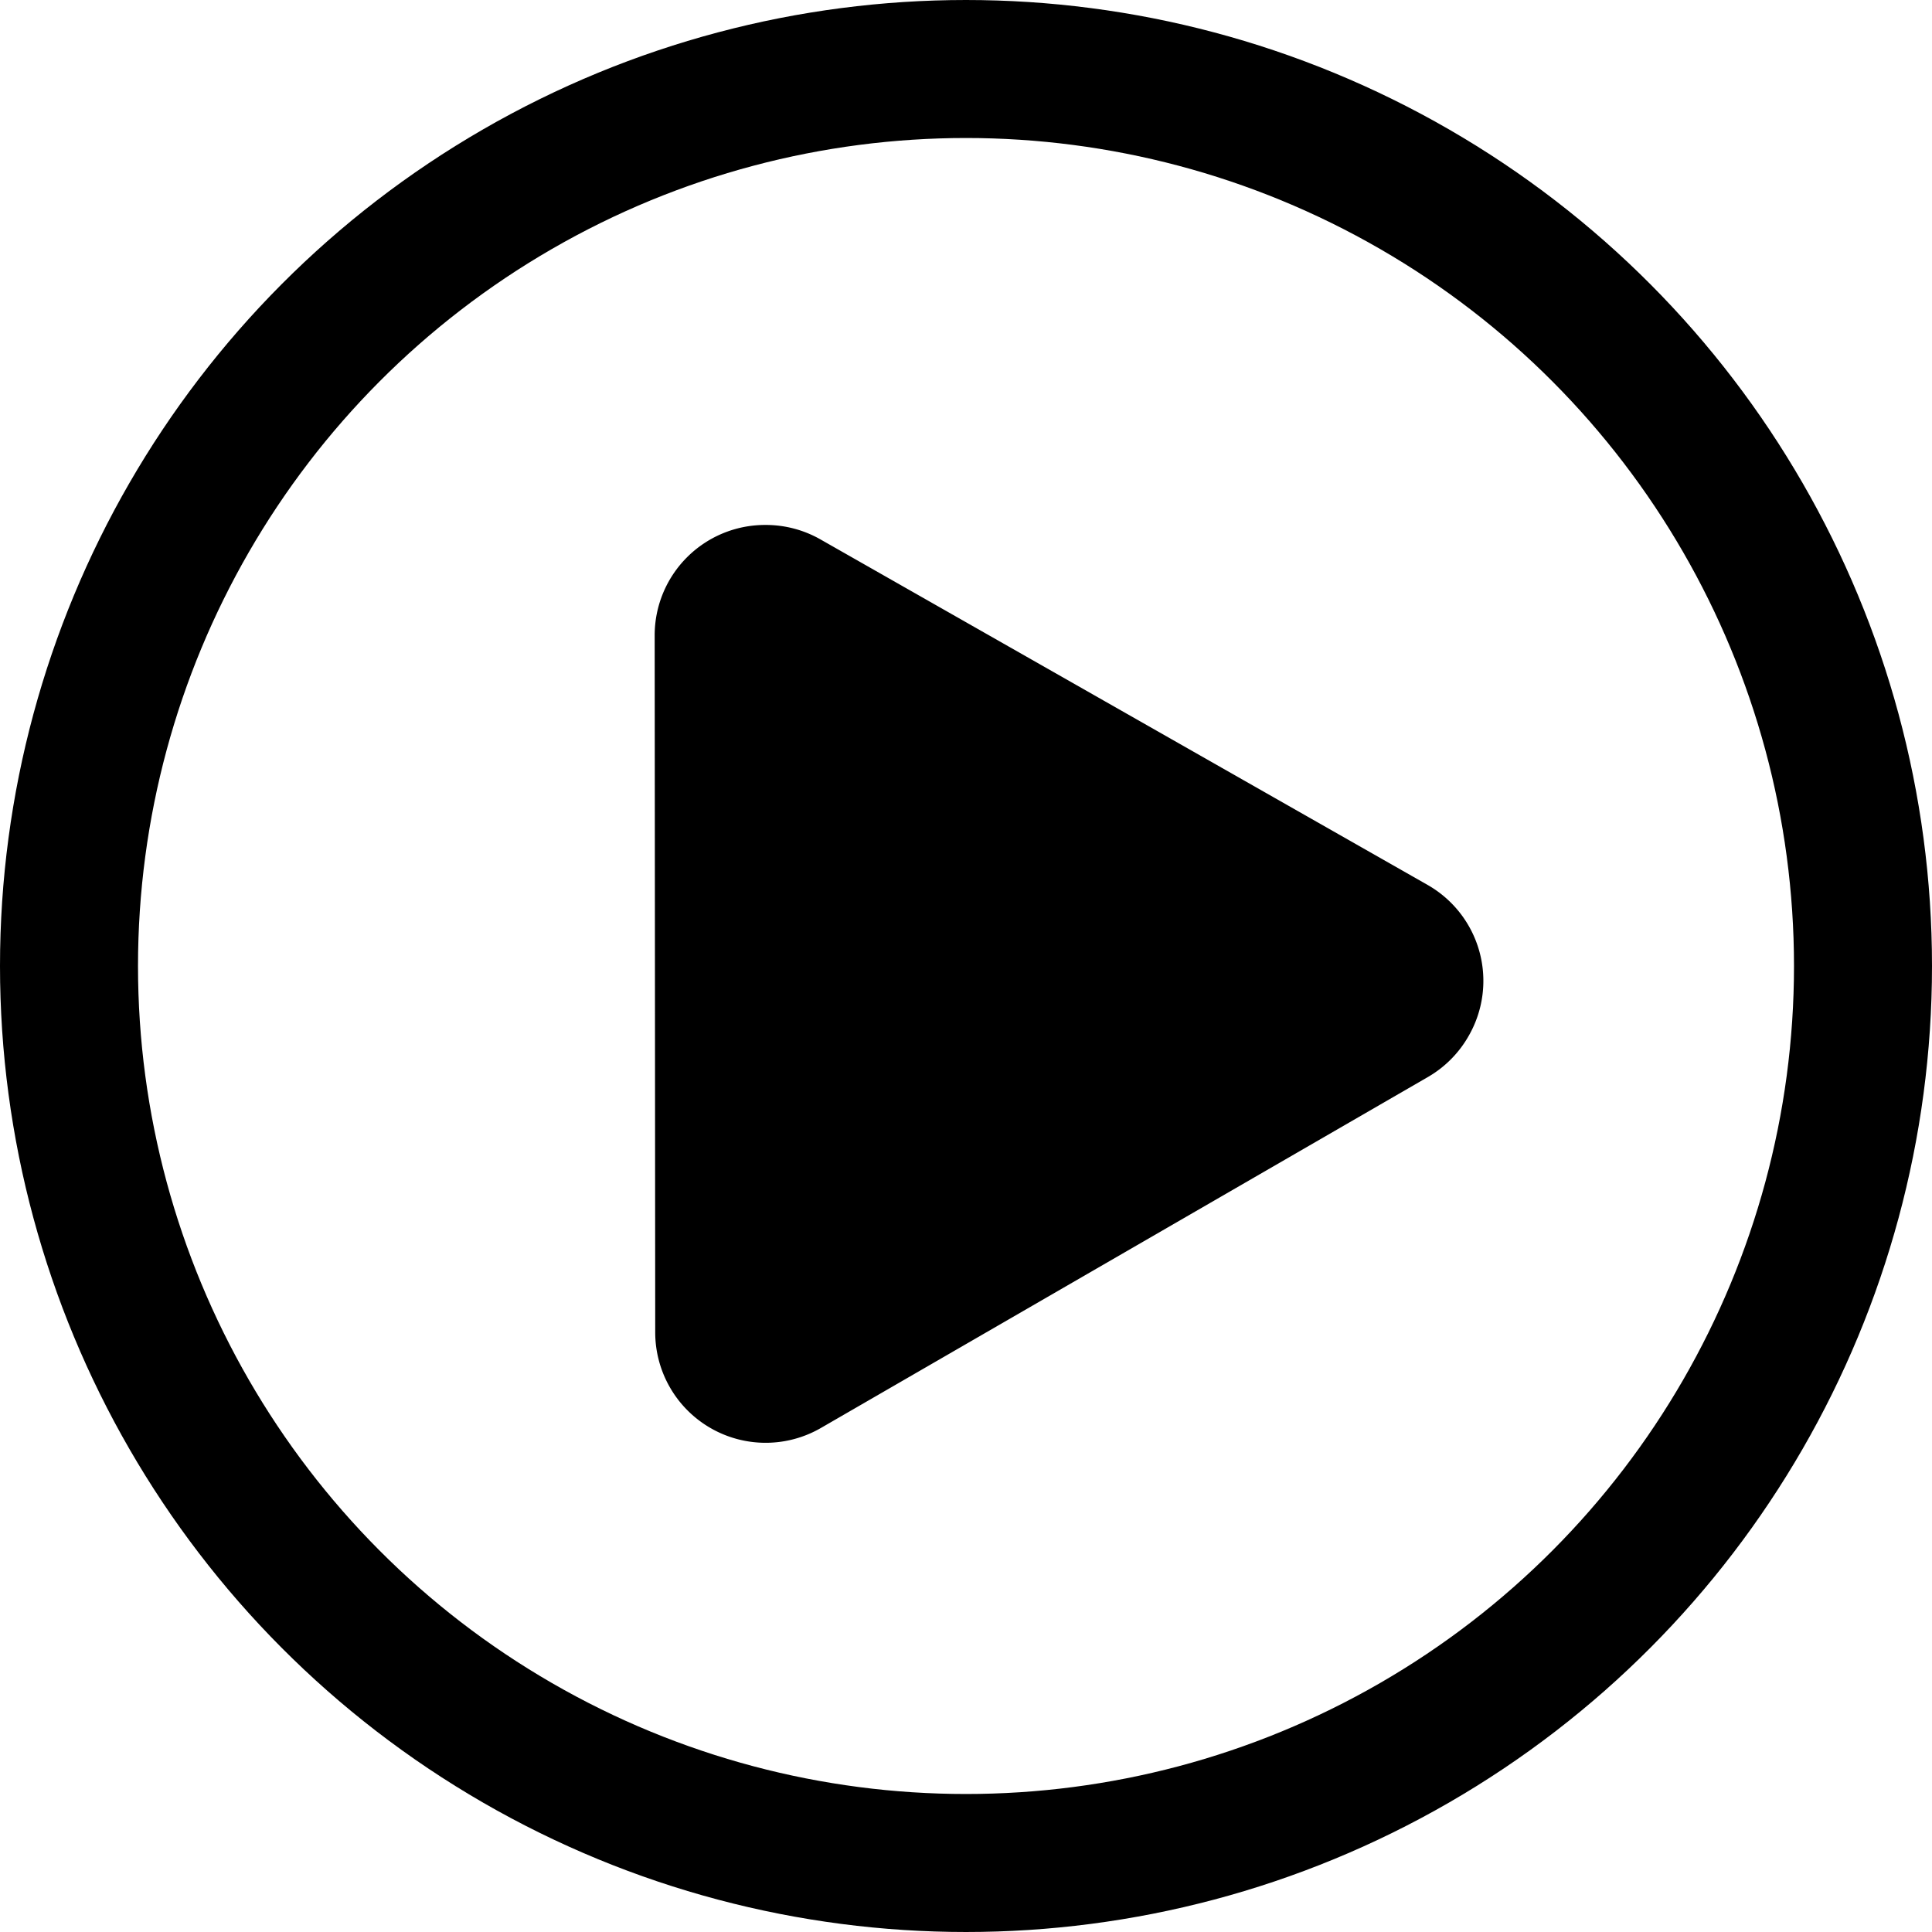 <svg id="Layer_1" data-name="Layer 1" xmlns="http://www.w3.org/2000/svg" width="35" height="35" viewBox="0 0 35 35"><defs><style>.cls-1,.cls-2{fill:none;stroke:#000;}.cls-1{stroke-miterlimit:10;}.cls-2{stroke-width:2px;}</style></defs><g id="Ellipse_23" data-name="Ellipse 23"><circle class="cls-1" cx="17.5" cy="17.5" r="17"/><circle class="cls-2" cx="17.5" cy="17.5" r="16"/></g><path id="Polygon_2" data-name="Polygon 2" d="M-598.64,72.62a2,2,0,0,1,2-2,2,2,0,0,1,1,.26l11,6.26a2,2,0,0,1,.75,2.73,2,2,0,0,1-.74.75l-11,6.36a2,2,0,0,1-2.73-.73,2,2,0,0,1-.27-1Z" transform="translate(610.5 -61.11)"/></svg>